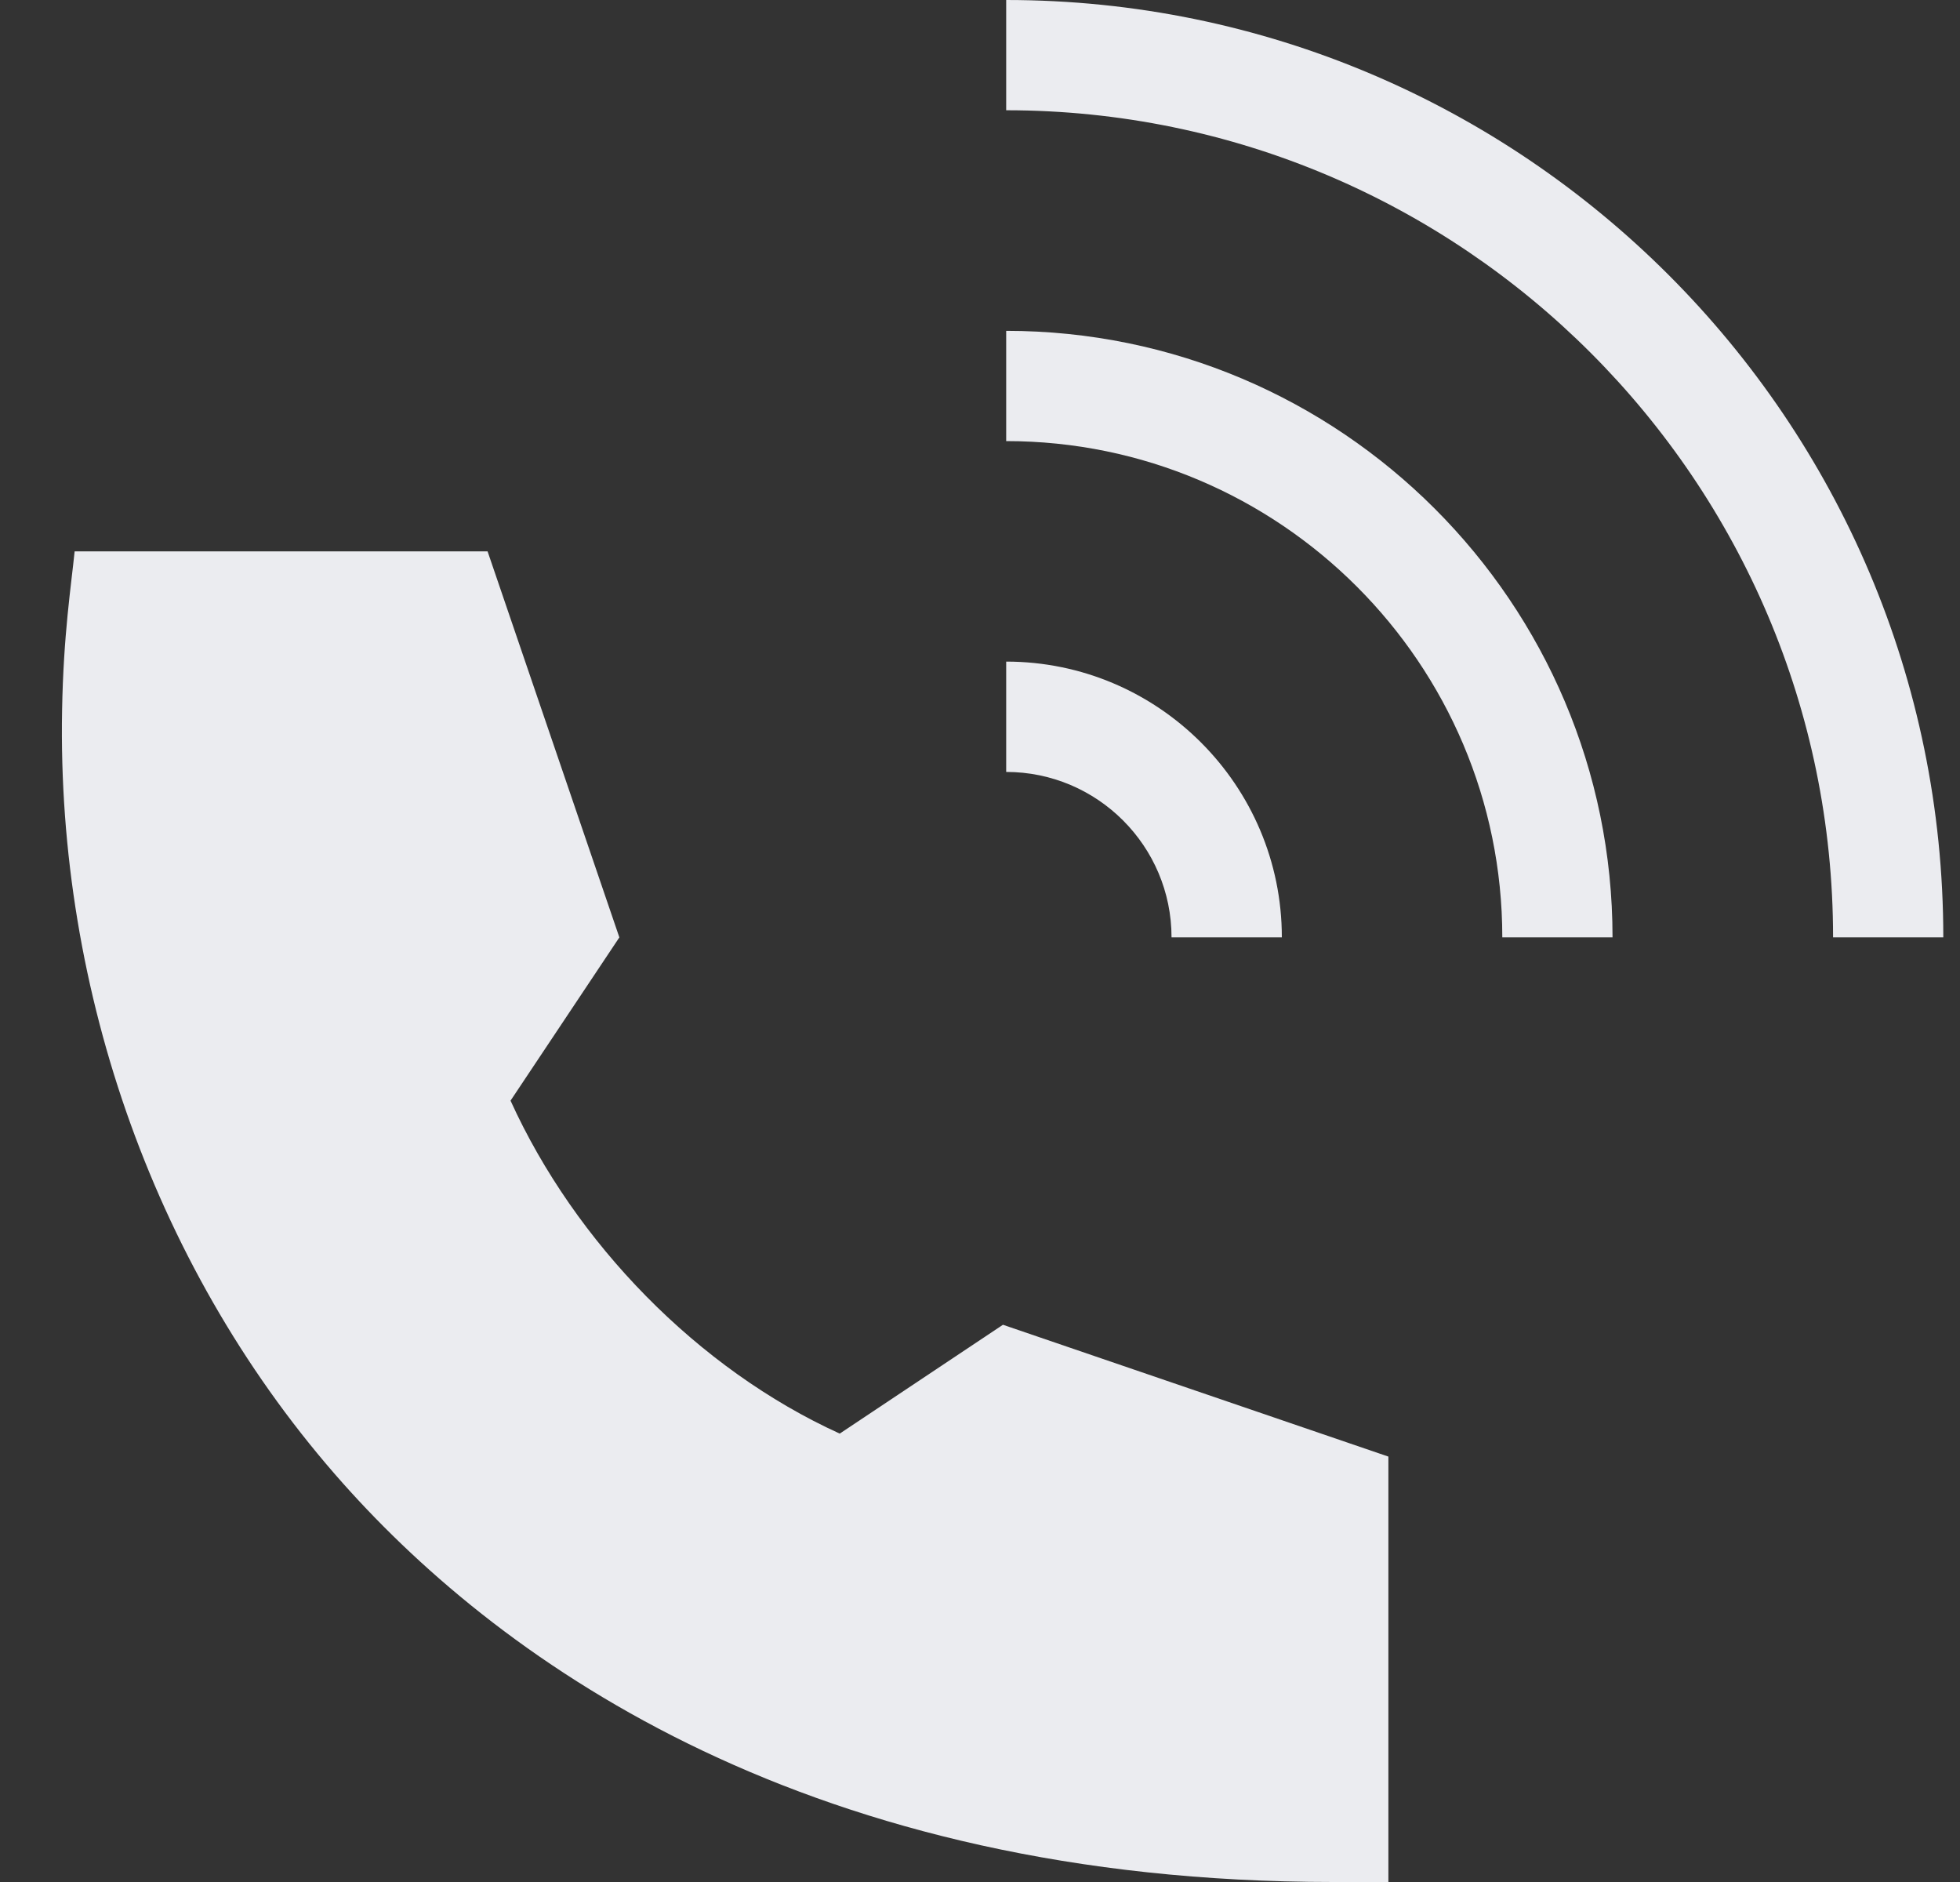 <svg width="25" height="24" viewBox="0 0 25 24" fill="none" xmlns="http://www.w3.org/2000/svg">
<rect x="0" y="0" width="25" height="24" fill="#333333" stroke="none"/>
<path d="M12.834 -0V1.406C18.65 1.406 23.381 6.137 23.381 11.953H24.787C24.787 5.362 19.425 -0 12.834 -0Z" fill="#EBECF0"/>
<path d="M12.834 4.219V5.625C16.323 5.625 19.162 8.463 19.162 11.953H20.568C20.568 7.688 17.099 4.219 12.834 4.219Z" fill="#EBECF0"/>
<path d="M12.834 9.844C13.997 9.844 14.943 10.79 14.943 11.953H16.35C16.35 10.015 14.772 8.437 12.834 8.437V9.844Z" fill="#EBECF0"/>
<path d="M17.006 24H17.709V18.575L12.793 16.894L10.711 18.282C8.9 17.458 7.336 15.848 6.512 14.036L7.9 11.954L6.219 7.031H0.952C0.909 7.459 0.809 8.089 0.792 9.057C0.725 12.652 1.993 16.243 4.377 18.919C6.442 21.237 10.348 24 17.006 24Z" fill="#EBECF0"/>
</svg>
